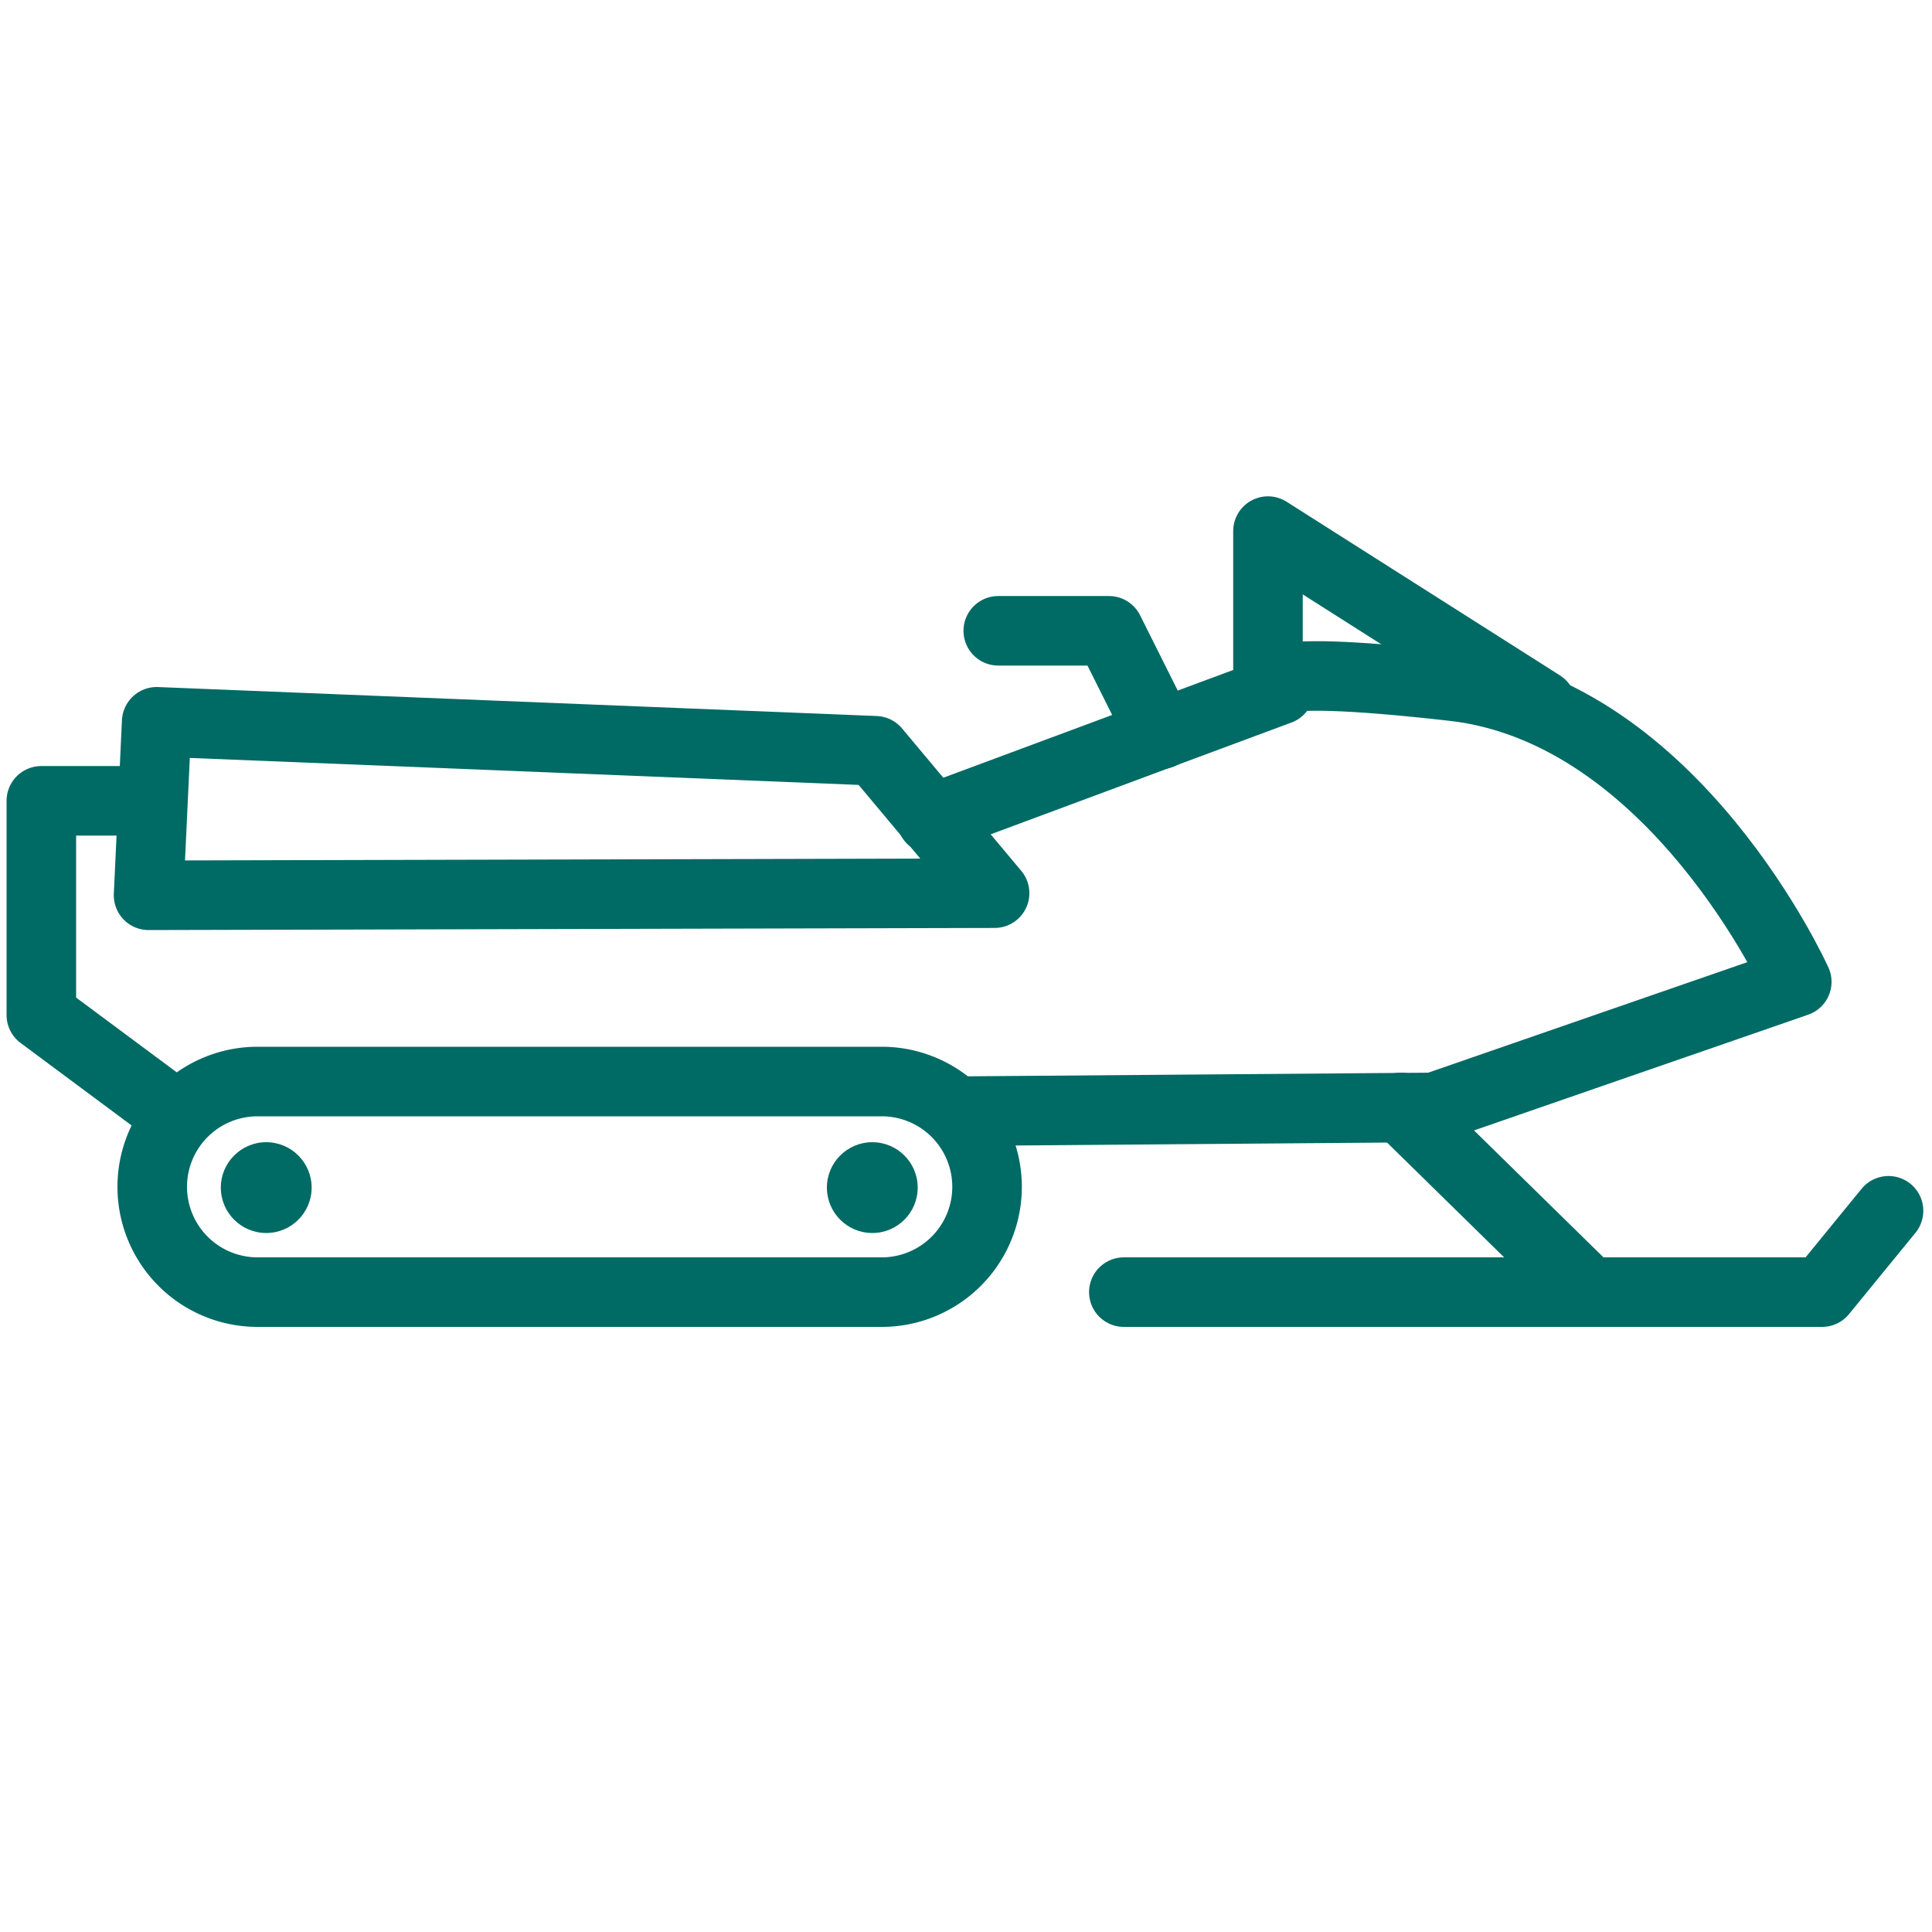 <svg viewBox="0 0 100 100" xmlns="http://www.w3.org/2000/svg"><g fill="none" stroke="#006a65" stroke-linecap="round" stroke-linejoin="round" stroke-width="3.6"><path d="m50.14 57.51 24.09-.19 18.77-6.5s-6.31-14-17.78-15.3-9 .19-9 .19l-18 6.69"/><path d="m65.63 34.56v-7.07l14.15 8.99"/><path d="m60.08 38.01-2.68-5.36h-5.73"/><path d="m72.51 57.32 9.75 9.56h-24.09"/><path d="m97.75 62.67-3.44 4.21h-19.89"/><path d="m45.64 66.88h-32.31a5.45 5.45 0 0 1 0-10.9h32.31a5.45 5.45 0 1 1 0 10.9z"/><path d="m51.48 46.23-6.17-7.37-37.2-1.5-.42 8.98z"/><path d="m8.83 57.51-6.69-4.97v-11.09h5.54"/></g><circle cx="13.78" cy="61.47" fill="#006a65" r="2.35"/><circle cx="45.15" cy="61.47" fill="#006a65" r="2.35"/></svg>